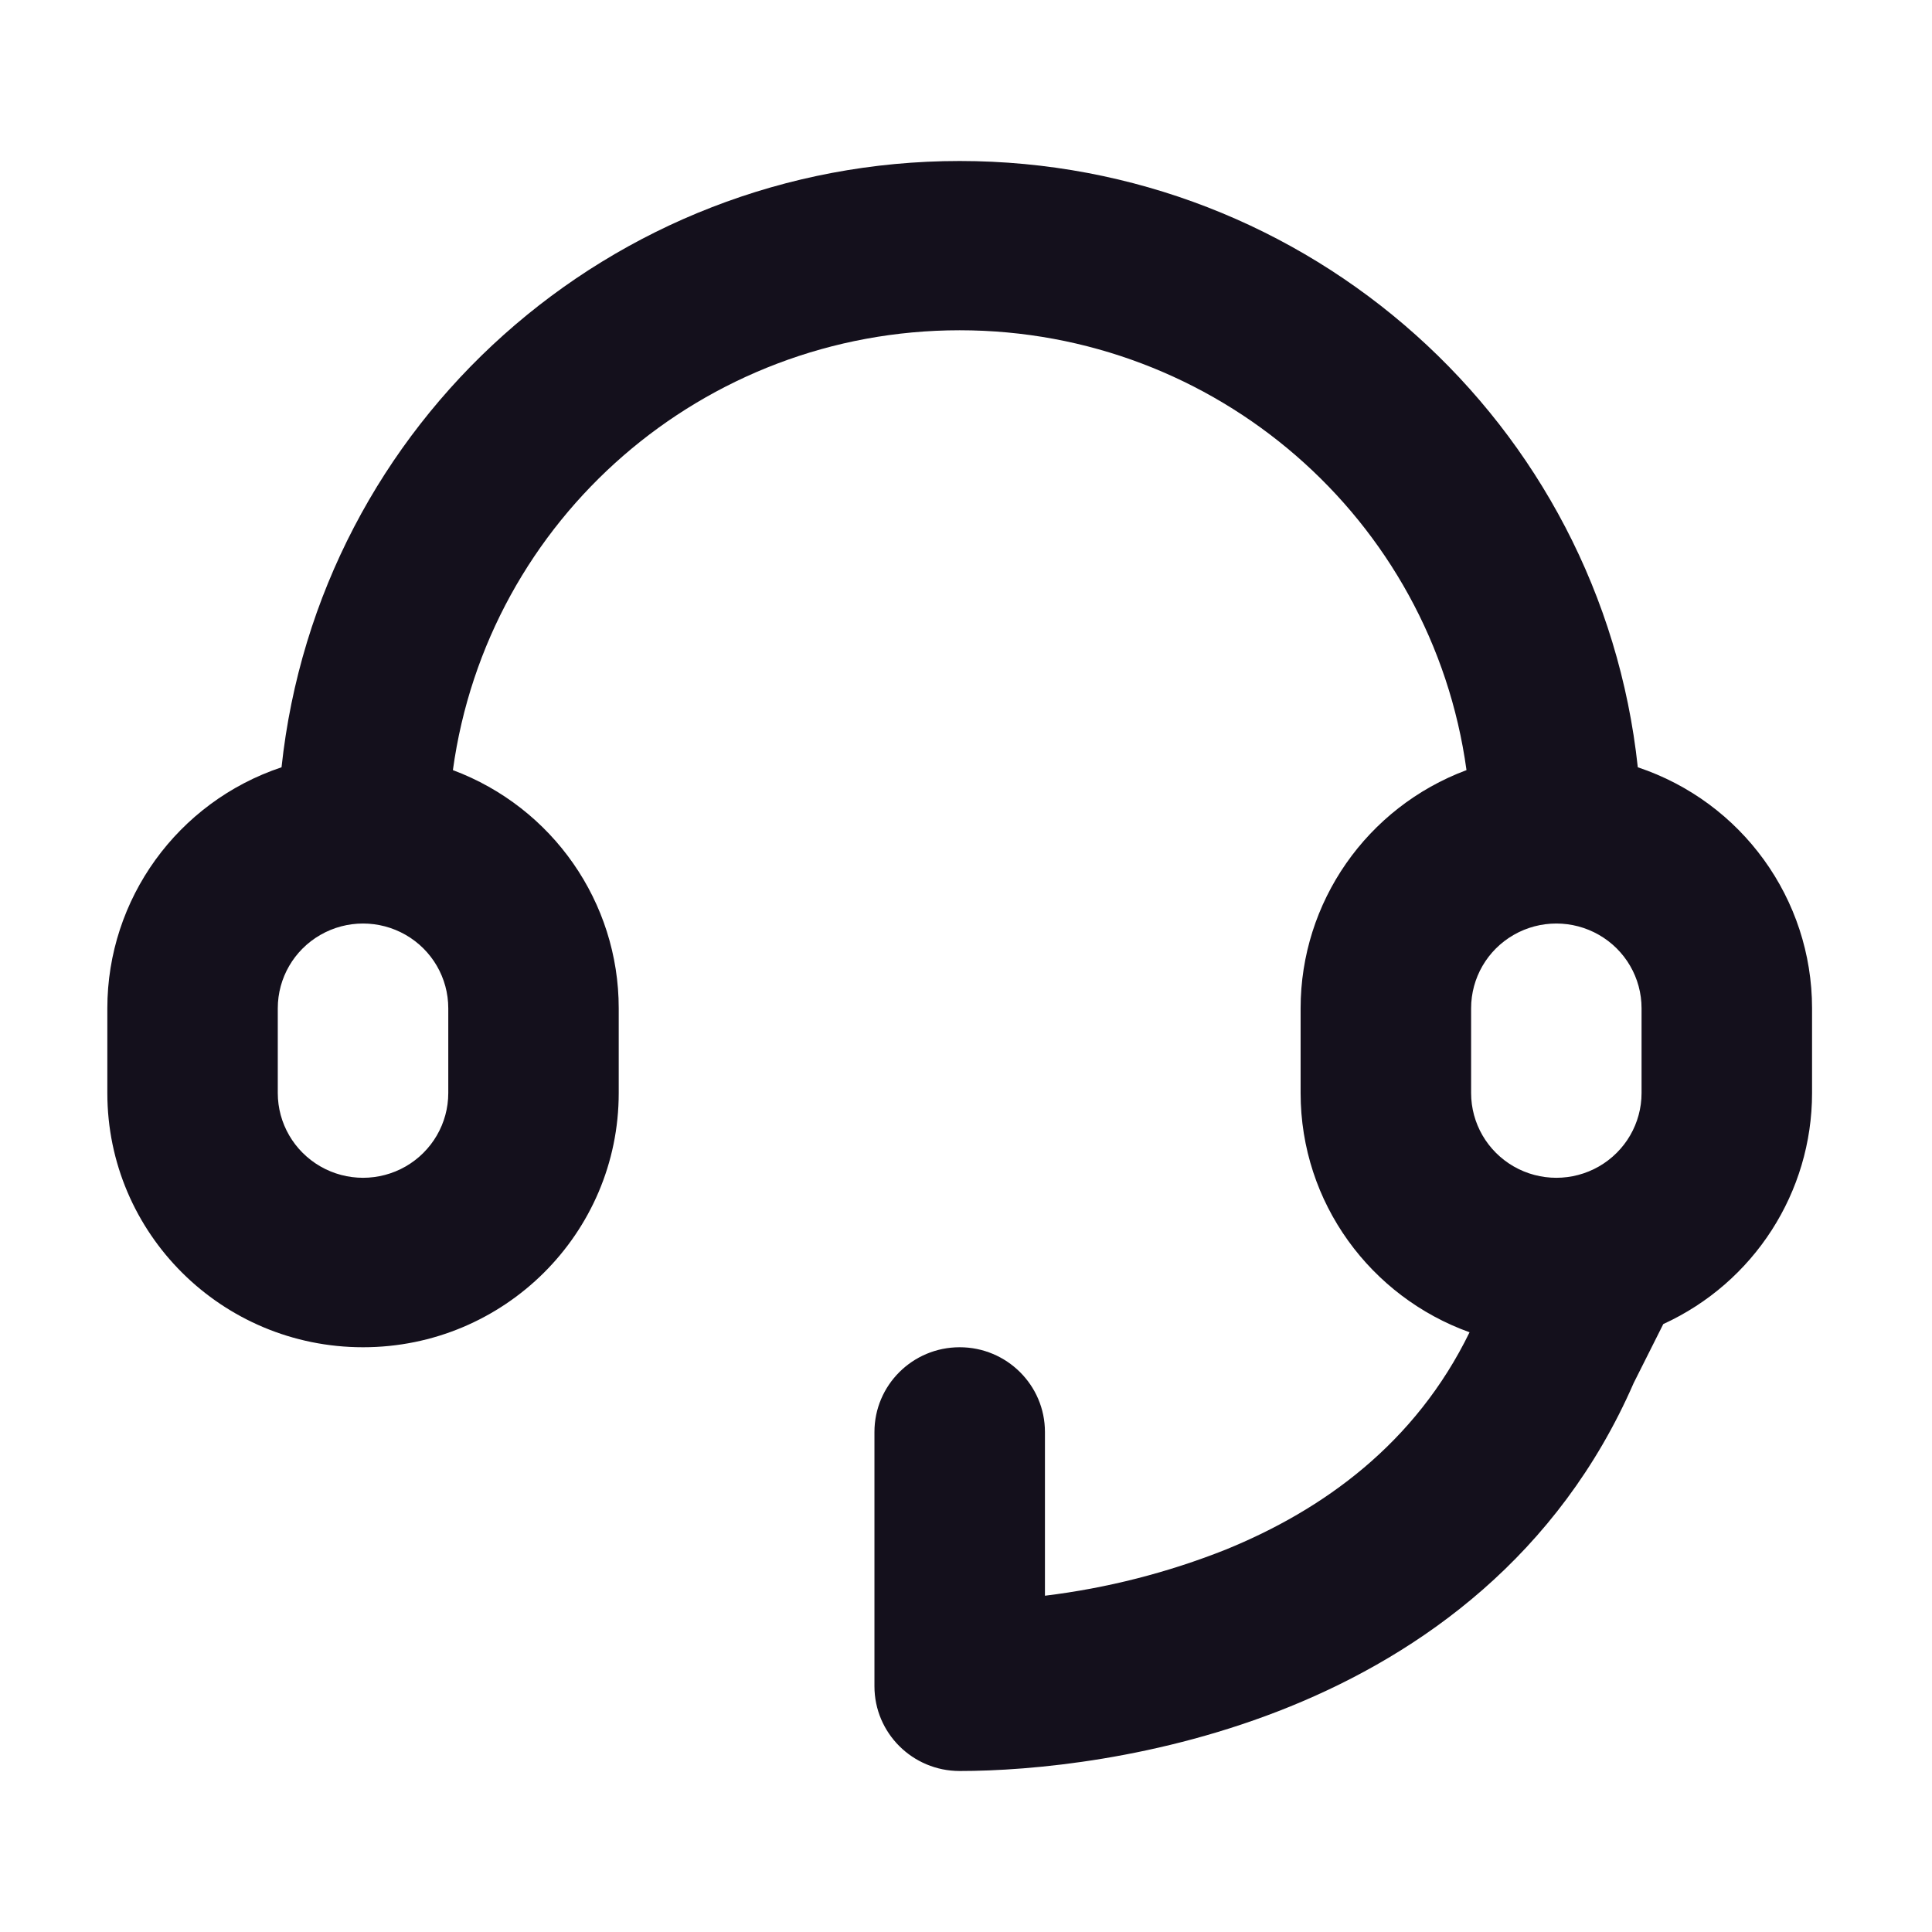 <svg xmlns:xlink="http://www.w3.org/1999/xlink" xmlns="http://www.w3.org/2000/svg" version="1.1" viewBox="0 0 36 36" height="36px" width="36px">
    <title>online@1x</title>
    <g fill-rule="evenodd" fill="none" stroke-width="1" stroke="none" id="support">
        <g transform="translate(-192, -460)" id="Support-最新版备份-3">
            <g transform="translate(192, 460)" id="online">
                <rect height="36" width="36" y="0" x="0" opacity="0" fill="#D8D8D8" id="矩形"></rect>
                <path fill-rule="nonzero" fill="#14101C" id="形状" d="M27.326,14.35 C25.466,15.045 24.235,16.813 24.235,18.788 L24.235,20.367 C24.235,22.42 25.547,24.166 27.383,24.825 C26.373,26.897 24.659,28.133 22.841,28.874 C21.759,29.304 20.627,29.593 19.471,29.734 L19.471,26.683 C19.471,25.811 18.76,25.104 17.882,25.104 C17.005,25.104 16.294,25.811 16.294,26.683 L16.294,31.421 C16.294,32.293 17.005,33 17.882,33 C19.213,33 21.615,32.784 24.043,31.797 C26.483,30.805 29.037,28.991 30.441,25.771 L30.993,24.672 C32.683,23.898 33.765,22.217 33.765,20.367 L33.765,18.788 C33.765,16.753 32.458,14.945 30.518,14.297 C29.83,7.873 24.38,3 17.882,3 C11.385,3 5.934,7.873 5.246,14.297 C3.307,14.945 2,16.753 2,18.788 L2,20.367 C2,22.983 4.133,25.104 6.765,25.104 C9.396,25.104 11.529,22.983 11.529,20.367 L11.529,18.788 C11.53,16.813 10.298,15.045 8.439,14.35 C9.083,9.655 13.116,6.154 17.882,6.154 C22.649,6.154 26.682,9.655 27.326,14.35 Z M30.588,18.788 L30.588,20.367 C30.588,20.931 30.286,21.452 29.794,21.735 C29.303,22.017 28.697,22.017 28.206,21.735 C27.714,21.452 27.412,20.931 27.412,20.367 L27.412,18.788 C27.412,18.223 27.714,17.702 28.206,17.42 C28.697,17.138 29.303,17.138 29.794,17.42 C30.286,17.702 30.588,18.223 30.588,18.788 L30.588,18.788 Z M8.353,20.367 C8.353,20.931 8.05,21.452 7.559,21.735 C7.067,22.017 6.462,22.017 5.971,21.735 C5.479,21.452 5.176,20.931 5.176,20.367 L5.176,18.788 C5.176,18.223 5.479,17.702 5.971,17.42 C6.462,17.138 7.067,17.138 7.559,17.42 C8.05,17.702 8.353,18.223 8.353,18.788 L8.353,20.367 Z"></path>
            </g>
        </g>
    </g>
</svg>